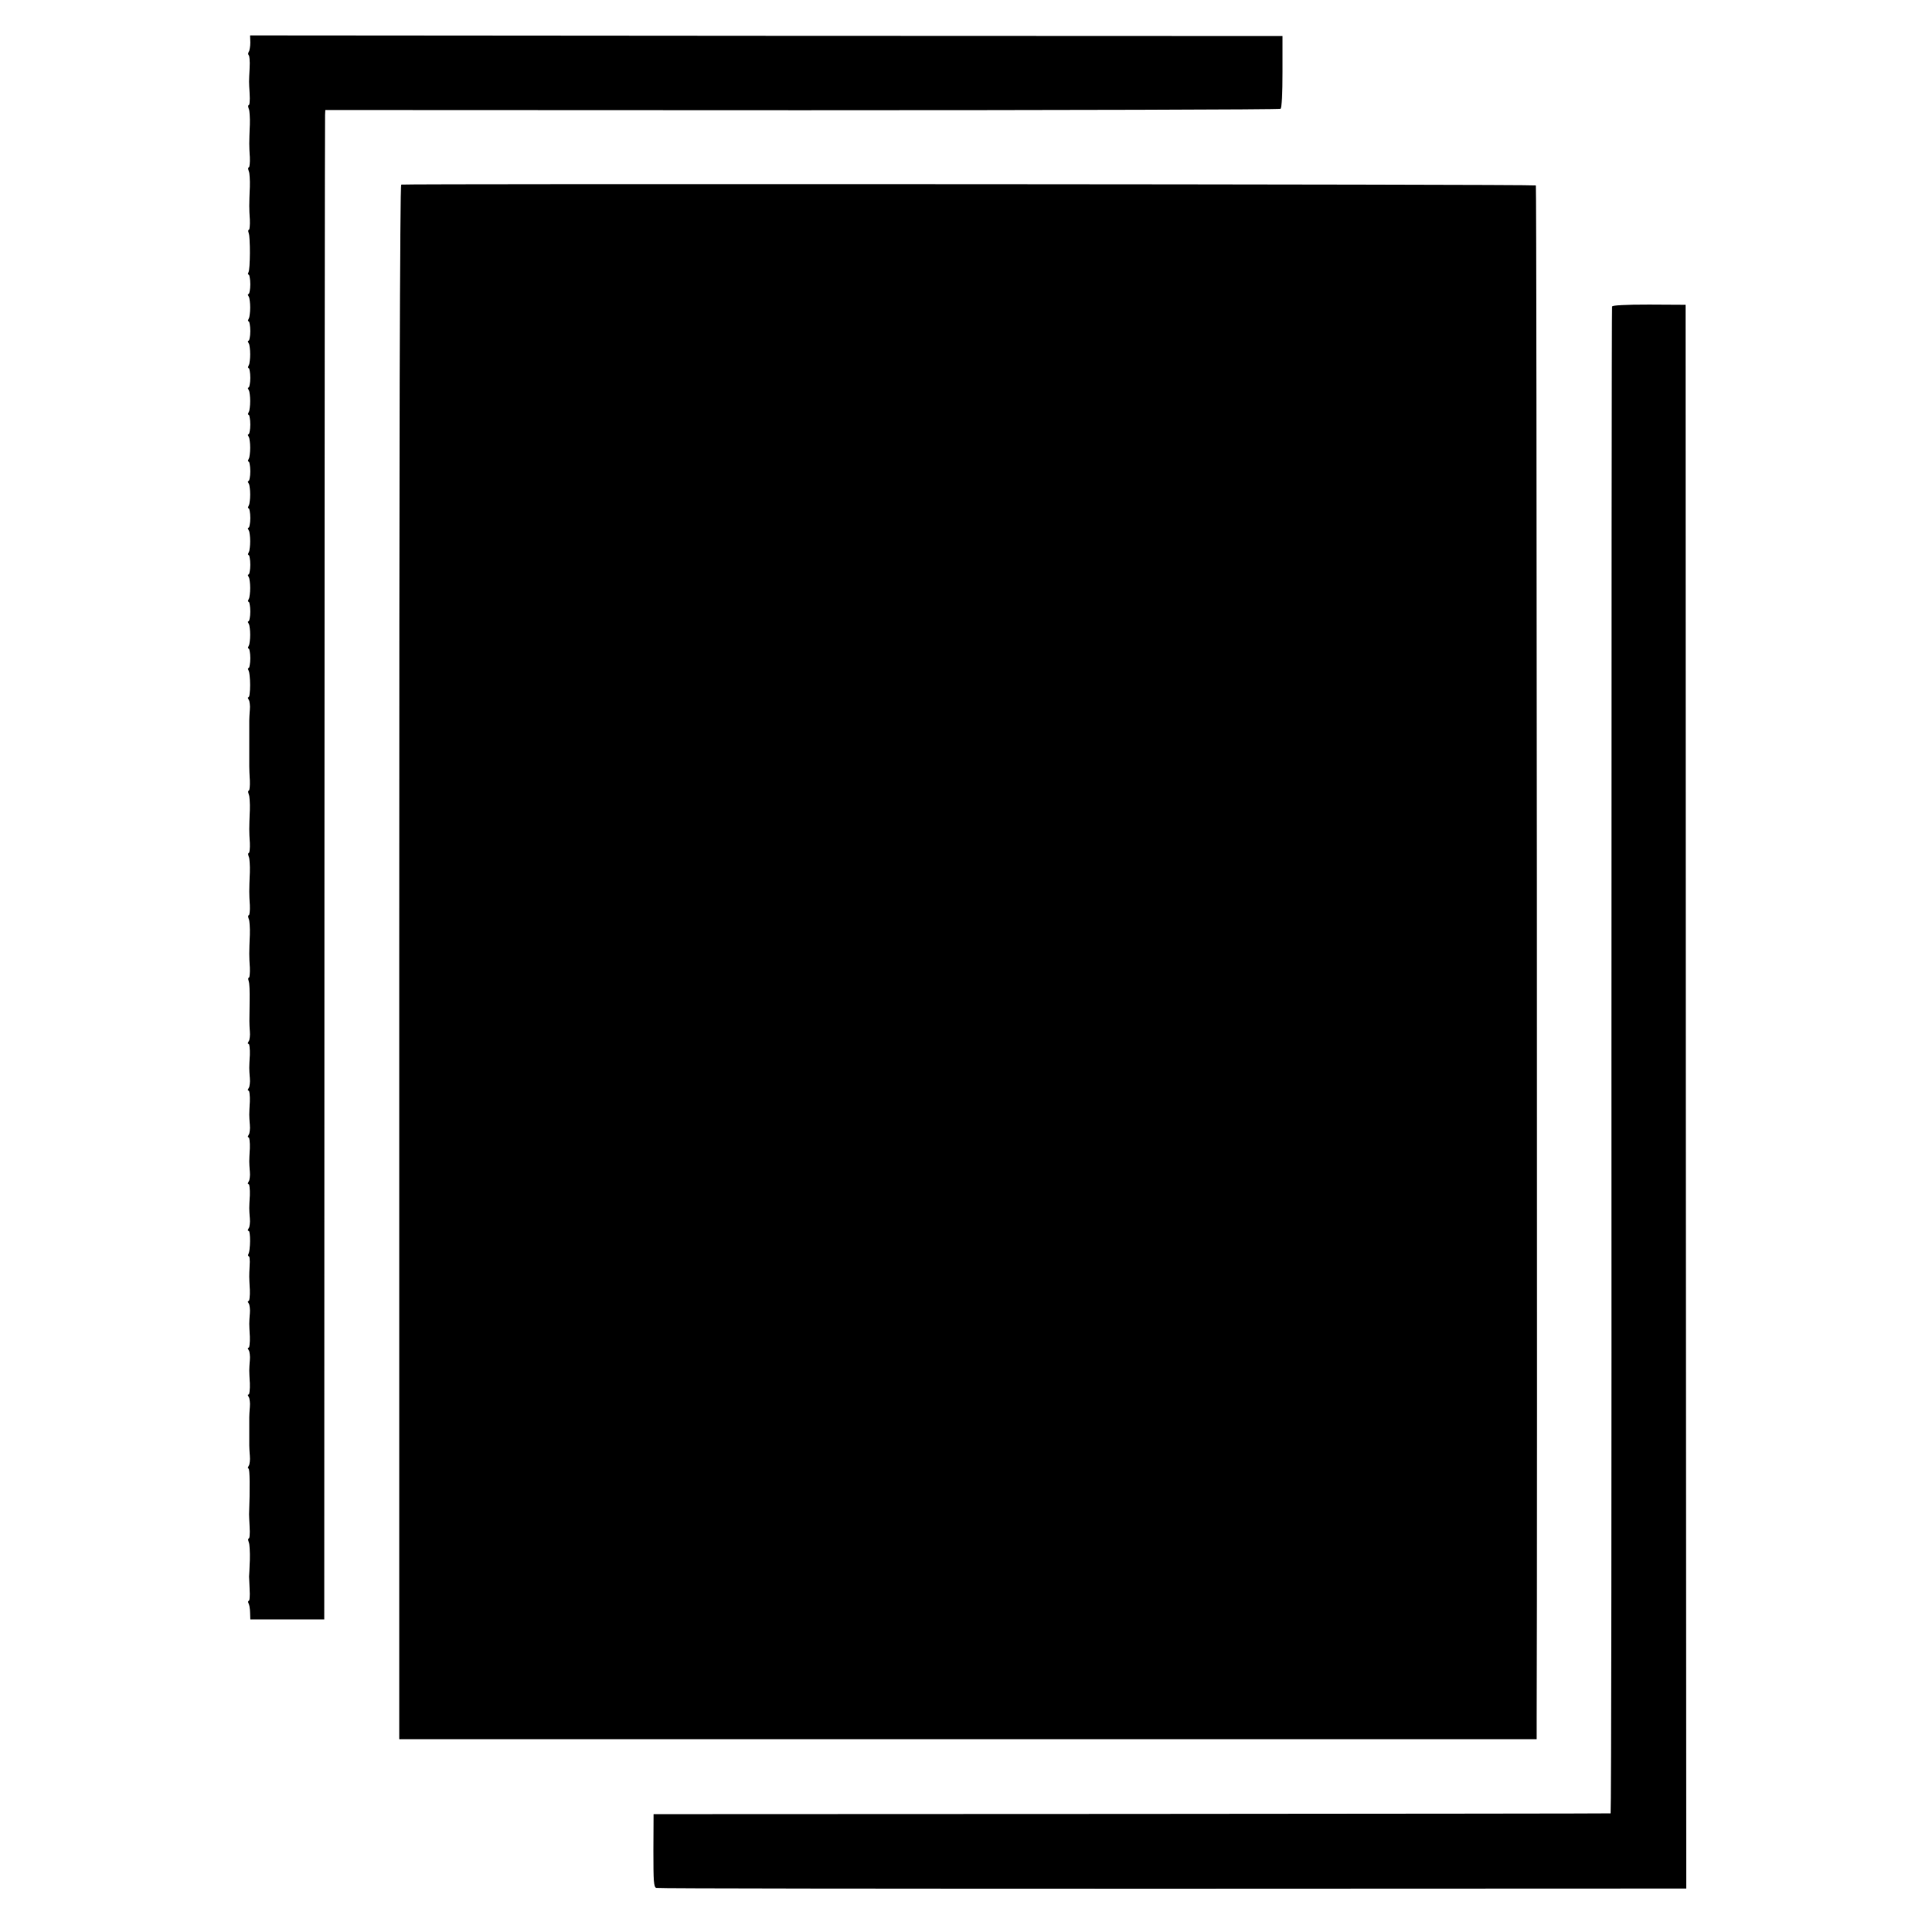 <?xml version="1.0" standalone="no"?>
<!DOCTYPE svg PUBLIC "-//W3C//DTD SVG 20010904//EN"
 "http://www.w3.org/TR/2001/REC-SVG-20010904/DTD/svg10.dtd">
<svg version="1.0" xmlns="http://www.w3.org/2000/svg"
 width="992pt" height="992pt" viewBox="0 0 992 992"
 preserveAspectRatio="xMidYMid meet">
<g transform="translate(0,992) scale(0.1,-0.1)"
fill="#000000" stroke="none">
<path d="M1285 9701 c0 -20 -3 -41 -8 -48 -4 -6 -4 -13 0 -16 4 -3 7 -31 5
-64 -4 -77 -4 -70 0 -135 2 -32 0 -58 -5 -58 -4 0 -4 -8 0 -17 5 -10 7 -47 6
-83 -4 -94 -4 -109 0 -167 1 -29 -1 -53 -6 -53 -4 0 -4 -8 0 -17 5 -10 7 -47
6 -83 -4 -94 -4 -109 0 -167 1 -29 -1 -53 -5 -53 -4 0 -5 -7 -1 -16 9 -23 8
-187 -1 -202 -4 -7 -4 -12 1 -12 4 0 8 -22 8 -50 0 -27 -4 -50 -9 -50 -5 0 -4
-6 1 -12 10 -16 10 -98 0 -115 -5 -7 -5 -13 0 -13 4 0 8 -22 8 -50 0 -27 -4
-50 -9 -50 -5 0 -4 -6 1 -12 10 -16 10 -98 0 -115 -5 -7 -5 -13 0 -13 4 0 8
-22 8 -50 0 -27 -4 -50 -9 -50 -5 0 -4 -6 1 -12 10 -16 10 -98 0 -115 -5 -7
-5 -13 0 -13 4 0 8 -22 8 -50 0 -27 -4 -50 -9 -50 -5 0 -4 -6 1 -12 10 -16 10
-98 0 -115 -5 -7 -5 -13 0 -13 4 0 8 -22 8 -50 0 -27 -4 -50 -9 -50 -5 0 -4
-6 1 -12 10 -16 10 -98 0 -115 -5 -7 -5 -13 0 -13 4 0 8 -22 8 -50 0 -27 -4
-50 -9 -50 -5 0 -4 -6 1 -12 10 -16 10 -98 0 -115 -5 -7 -5 -13 0 -13 4 0 8
-22 8 -50 0 -27 -4 -50 -9 -50 -5 0 -4 -6 1 -12 10 -16 10 -98 0 -115 -5 -7
-5 -13 0 -13 4 0 8 -22 8 -50 0 -27 -4 -50 -9 -50 -5 0 -4 -6 1 -12 10 -16 10
-98 0 -115 -5 -7 -5 -13 0 -13 4 0 8 -22 8 -50 0 -27 -4 -50 -8 -50 -5 0 -5
-5 -1 -12 11 -17 11 -138 0 -138 -5 0 -4 -6 1 -12 5 -7 8 -31 6 -53 -2 -22 -3
-47 -3 -55 0 -34 0 -216 0 -235 0 -11 1 -44 3 -72 1 -29 -1 -53 -6 -53 -4 0
-4 -8 0 -17 5 -10 7 -47 6 -83 -4 -94 -4 -109 0 -167 1 -29 -1 -53 -6 -53 -4
0 -4 -8 0 -17 5 -10 7 -47 6 -83 -4 -94 -4 -109 0 -167 1 -29 -1 -53 -6 -53
-4 0 -4 -8 0 -17 5 -10 7 -47 6 -83 -4 -94 -4 -109 0 -167 1 -29 -1 -53 -5
-53 -4 0 -5 -7 -1 -17 4 -9 6 -55 5 -102 -2 -114 -2 -110 1 -156 2 -22 -1 -46
-6 -52 -6 -8 -6 -13 0 -13 4 0 7 -26 6 -57 -4 -69 -4 -68 0 -118 2 -22 -1 -46
-6 -52 -6 -8 -6 -13 0 -13 4 0 7 -26 6 -57 -4 -69 -4 -68 0 -118 2 -22 -1 -46
-6 -52 -6 -8 -6 -13 0 -13 4 0 7 -26 6 -57 -4 -69 -4 -68 0 -118 2 -22 -1 -46
-6 -52 -6 -8 -6 -13 0 -13 4 0 7 -26 6 -58 -4 -68 -4 -67 0 -117 2 -22 -1 -46
-6 -52 -6 -8 -6 -13 0 -13 10 0 9 -101 -1 -118 -4 -7 -3 -12 1 -12 5 0 7 -21
5 -48 -3 -57 -3 -53 1 -124 1 -32 -2 -58 -6 -58 -6 0 -6 -5 0 -12 5 -7 8 -31
6 -53 -4 -50 -4 -49 0 -117 1 -32 -2 -58 -6 -58 -6 0 -6 -5 0 -12 5 -7 8 -31
6 -53 -4 -50 -4 -49 0 -117 1 -32 -2 -58 -6 -58 -6 0 -6 -5 0 -12 5 -7 8 -31
6 -53 -2 -22 -3 -46 -3 -52 0 -7 0 -40 0 -73 0 -33 0 -66 0 -72 0 -7 1 -31 3
-53 2 -22 -1 -46 -6 -52 -5 -7 -6 -13 -1 -13 7 0 8 -103 3 -235 0 -5 1 -36 3
-67 2 -32 0 -58 -5 -58 -4 0 -4 -8 0 -17 5 -10 7 -52 6 -93 -2 -41 -3 -79 -4
-85 0 -5 2 -36 3 -67 2 -32 0 -58 -5 -58 -4 0 -5 -5 -1 -12 4 -6 8 -28 8 -47
l1 -36 190 0 190 0 1 3850 c1 2118 2 3861 3 3875 l1 25 2447 -1 c1347 0 2453
3 2458 7 6 4 10 79 10 191 l0 183 -2651 1 -2650 2 1 -37z"/>
<path d="M2060 8972 c-7 -3 -10 -1342 -10 -3993 l0 -3989 2920 0 2920 0 0 103
c4 927 0 7871 -4 7875 -6 6 -5809 9 -5826 4z"/>
<path d="M8277 8346 c-2 -6 -3 -1749 -3 -3874 1 -2124 -1 -3862 -4 -3863 -3
-1 -1110 -2 -2460 -3 l-2454 -1 -1 -188 c0 -158 2 -188 15 -191 8 -3 1201 -4
2651 -4 l2637 1 -2 4066 -1 4066 -187 1 c-125 0 -188 -3 -191 -10z"/>
</g>
</svg>
